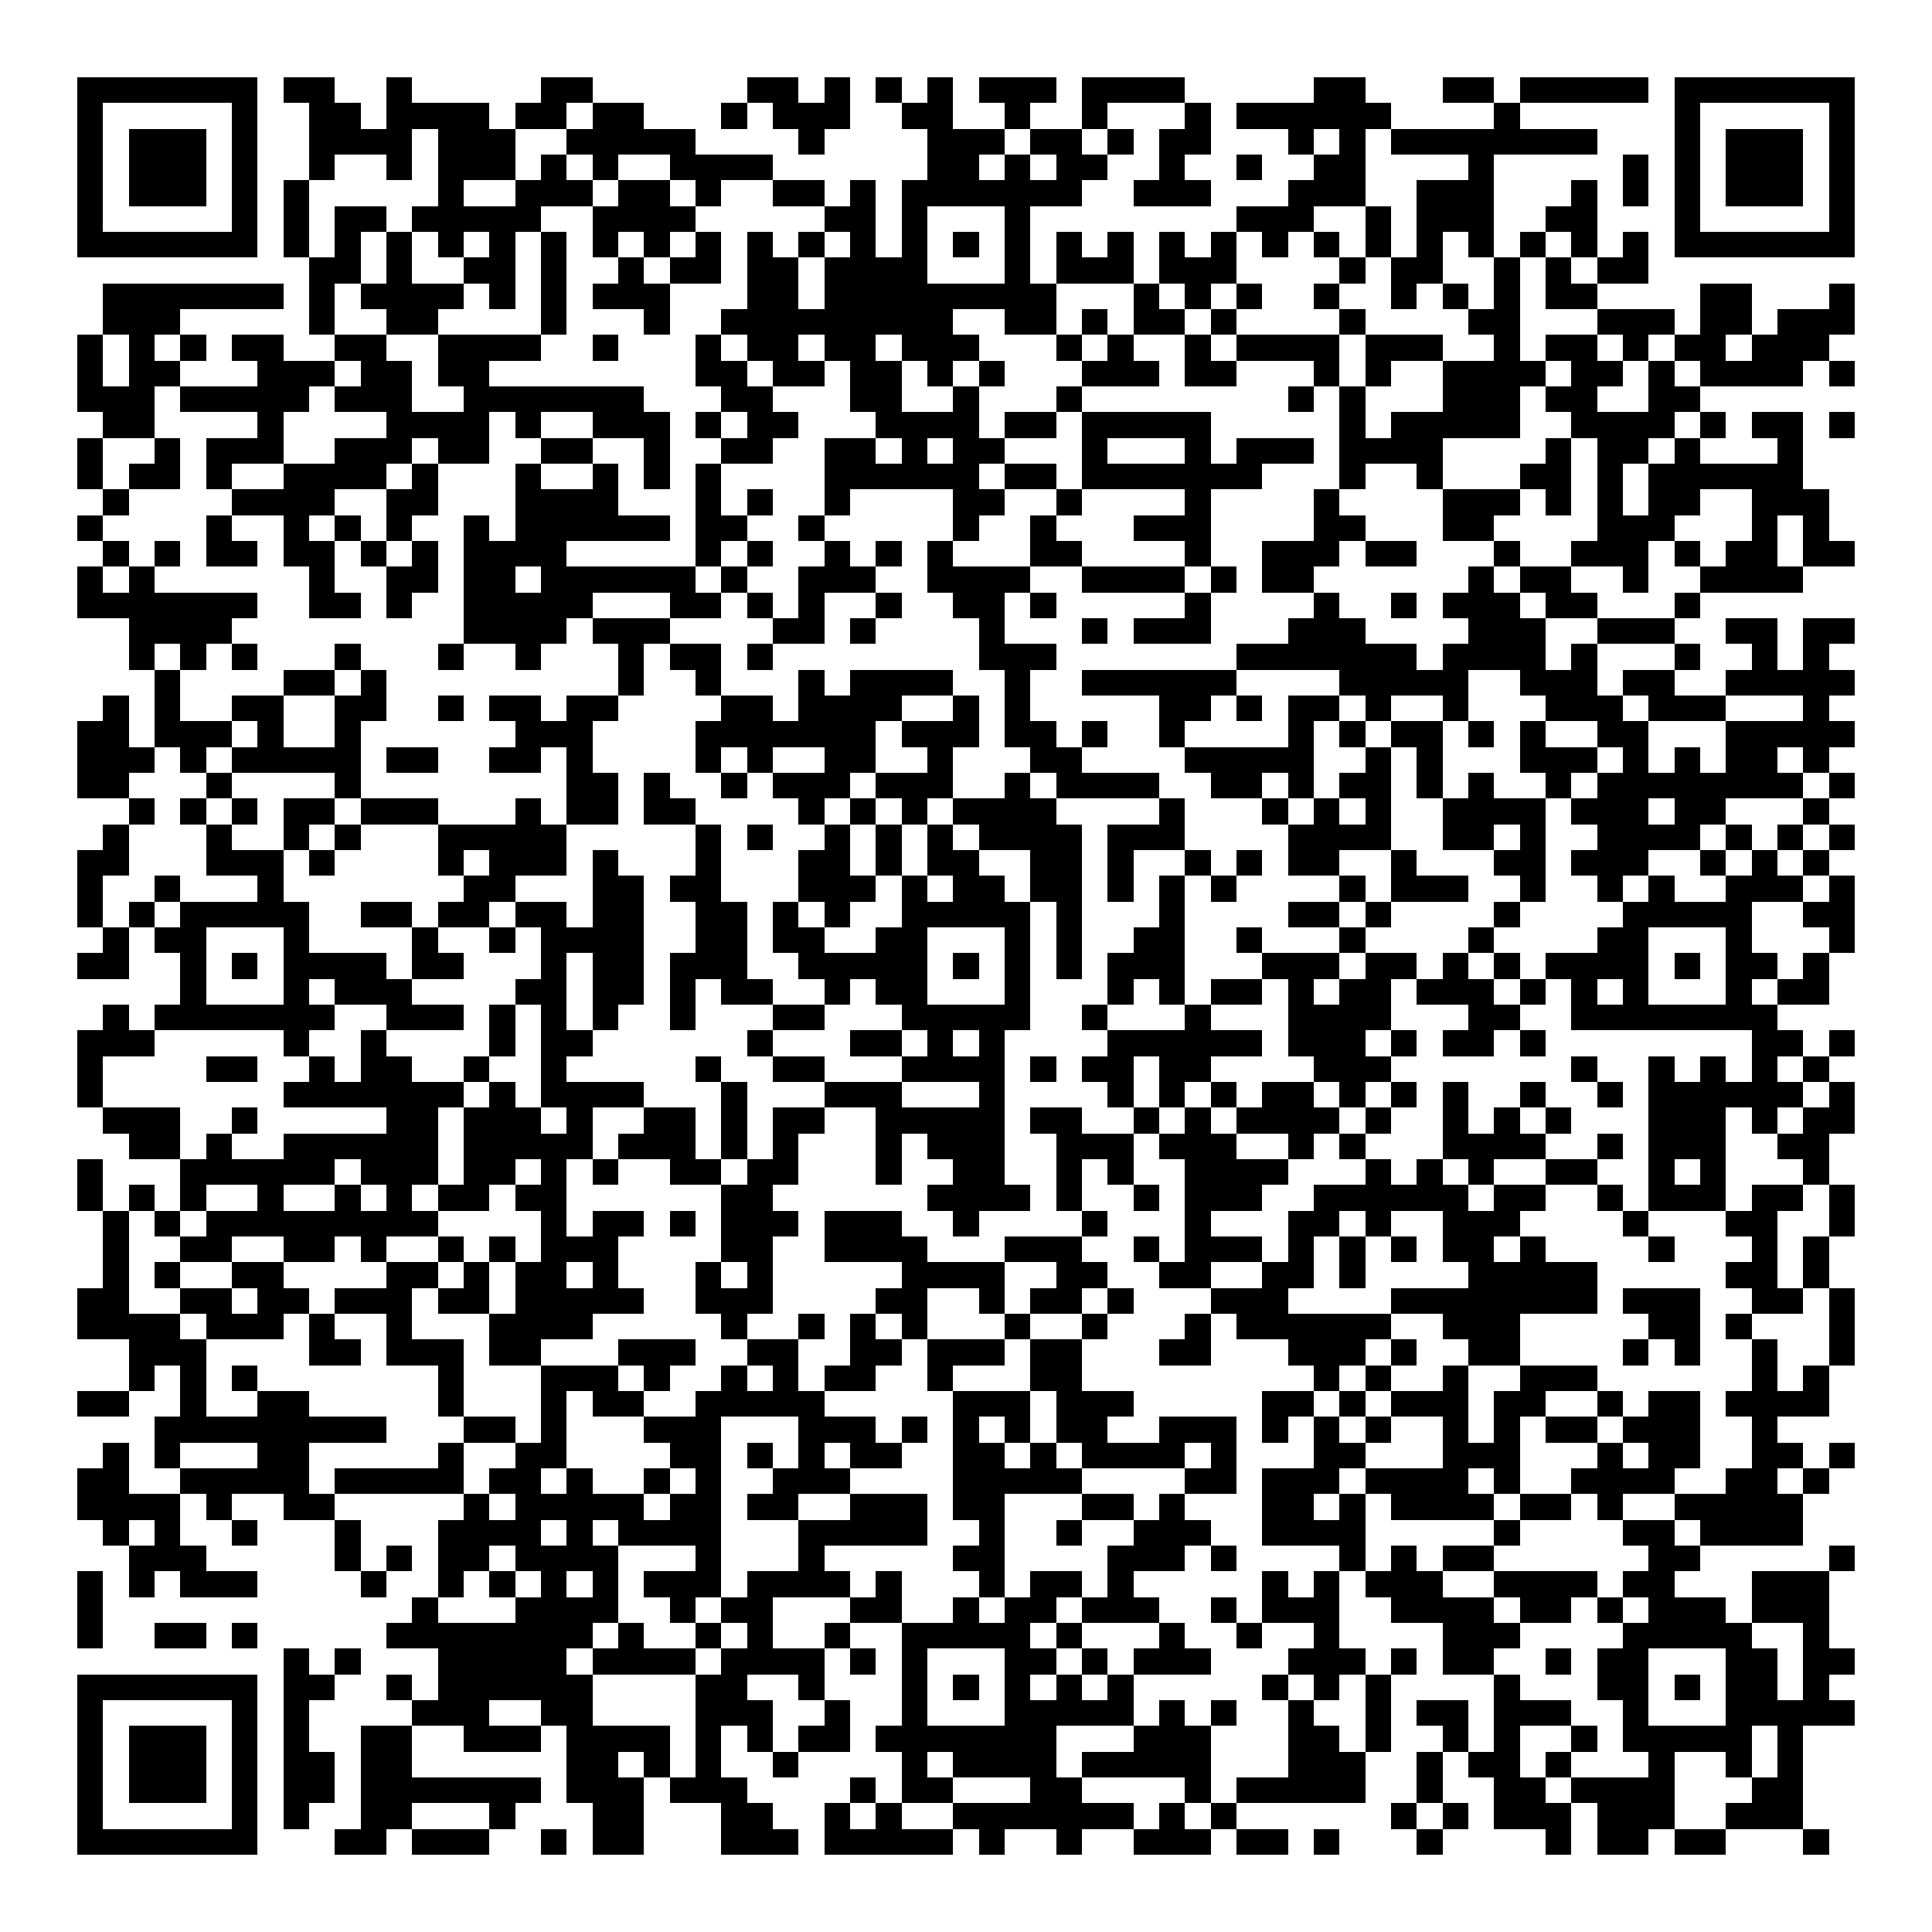 <svg xmlns="http://www.w3.org/2000/svg" width="176" height="176" viewBox="0 0 75 75" shape-rendering="crispEdges"><path fill="#ffffff" d="M0 0h75v75H0z"/><path stroke="#000000" d="M3 3.5h7m1 0h2m2 0h1m5 0h2m6 0h2m1 0h1m1 0h1m1 0h1m1 0h3m1 0h4m5 0h2m3 0h2m1 0h5m1 0h7M3 4.5h1m5 0h1m2 0h2m1 0h4m1 0h2m1 0h2m3 0h1m1 0h3m2 0h2m2 0h1m2 0h1m3 0h1m1 0h6m4 0h1m6 0h1m5 0h1M3 5.5h1m1 0h3m1 0h1m2 0h4m1 0h3m2 0h5m4 0h1m4 0h3m1 0h2m1 0h1m1 0h2m3 0h1m1 0h1m1 0h8m3 0h1m1 0h3m1 0h1M3 6.5h1m1 0h3m1 0h1m2 0h1m2 0h1m1 0h3m1 0h1m1 0h1m2 0h4m6 0h2m1 0h1m1 0h2m2 0h1m2 0h1m2 0h2m4 0h1m5 0h1m1 0h1m1 0h3m1 0h1M3 7.5h1m1 0h3m1 0h1m1 0h1m5 0h1m2 0h3m1 0h2m1 0h1m2 0h2m1 0h1m1 0h7m2 0h3m3 0h3m2 0h3m3 0h1m1 0h1m1 0h1m1 0h3m1 0h1M3 8.5h1m5 0h1m1 0h1m1 0h2m1 0h5m2 0h4m5 0h2m1 0h1m3 0h1m8 0h3m2 0h1m1 0h3m2 0h2m3 0h1m5 0h1M3 9.5h7m1 0h1m1 0h1m1 0h1m1 0h1m1 0h1m1 0h1m1 0h1m1 0h1m1 0h1m1 0h1m1 0h1m1 0h1m1 0h1m1 0h1m1 0h1m1 0h1m1 0h1m1 0h1m1 0h1m1 0h1m1 0h1m1 0h1m1 0h1m1 0h1m1 0h1m1 0h1m1 0h1m1 0h7M12 10.5h2m1 0h1m2 0h2m1 0h1m2 0h1m1 0h2m1 0h2m1 0h4m3 0h1m1 0h3m1 0h3m4 0h1m1 0h2m2 0h1m1 0h1m1 0h2M4 11.5h7m1 0h1m1 0h4m1 0h1m1 0h1m1 0h3m3 0h2m1 0h9m3 0h1m1 0h1m1 0h1m2 0h1m2 0h1m1 0h1m1 0h1m1 0h2m4 0h2m3 0h1M4 12.5h3m5 0h1m2 0h2m4 0h1m3 0h1m2 0h9m2 0h2m1 0h1m1 0h2m1 0h1m4 0h1m4 0h2m3 0h3m1 0h2m1 0h3M3 13.5h1m1 0h1m1 0h1m1 0h2m2 0h2m2 0h4m2 0h1m3 0h1m1 0h2m1 0h2m1 0h3m3 0h1m1 0h1m2 0h1m1 0h4m1 0h3m2 0h1m1 0h2m1 0h1m1 0h2m1 0h3M3 14.5h1m1 0h2m3 0h3m1 0h2m1 0h2m8 0h2m1 0h2m1 0h2m1 0h1m1 0h1m3 0h3m1 0h2m3 0h1m1 0h1m2 0h4m1 0h2m1 0h1m1 0h4m1 0h1M3 15.5h3m1 0h5m1 0h3m2 0h7m3 0h2m3 0h2m2 0h1m3 0h1m8 0h1m1 0h1m3 0h3m1 0h2m2 0h2M4 16.5h2m4 0h1m4 0h4m1 0h1m2 0h3m1 0h1m1 0h2m3 0h4m1 0h2m1 0h5m5 0h1m1 0h5m2 0h4m1 0h1m1 0h2m1 0h1M3 17.5h1m2 0h1m1 0h3m2 0h3m1 0h2m2 0h2m2 0h1m2 0h2m2 0h2m1 0h1m1 0h2m3 0h1m3 0h1m1 0h3m1 0h4m4 0h1m1 0h2m1 0h1m3 0h1M3 18.5h1m1 0h2m1 0h1m2 0h4m1 0h1m3 0h1m2 0h1m1 0h1m1 0h1m4 0h6m1 0h2m1 0h7m3 0h1m2 0h1m3 0h2m1 0h1m1 0h6M4 19.5h1m4 0h4m2 0h2m3 0h4m3 0h1m1 0h1m2 0h1m4 0h2m2 0h1m4 0h1m4 0h1m4 0h3m1 0h1m1 0h1m1 0h2m2 0h3M3 20.5h1m4 0h1m2 0h1m1 0h1m1 0h1m2 0h1m1 0h6m1 0h2m2 0h1m5 0h1m2 0h1m3 0h3m4 0h2m3 0h2m4 0h3m3 0h1m1 0h1M4 21.5h1m1 0h1m1 0h2m1 0h2m1 0h1m1 0h1m1 0h4m5 0h1m1 0h1m2 0h1m1 0h1m1 0h1m3 0h2m4 0h1m2 0h3m1 0h2m3 0h1m2 0h3m1 0h1m1 0h2m1 0h2M3 22.5h1m1 0h1m6 0h1m2 0h2m1 0h2m1 0h6m1 0h1m2 0h3m2 0h4m2 0h4m1 0h1m1 0h2m6 0h1m1 0h2m2 0h1m2 0h4M3 23.5h7m2 0h2m1 0h1m2 0h5m3 0h2m1 0h1m1 0h1m2 0h1m2 0h2m1 0h1m5 0h1m4 0h1m2 0h1m1 0h3m1 0h2m3 0h1M5 24.5h4m9 0h4m1 0h3m4 0h2m1 0h1m4 0h1m3 0h1m1 0h3m3 0h3m4 0h3m2 0h3m2 0h2m1 0h2M5 25.5h1m1 0h1m1 0h1m3 0h1m3 0h1m2 0h1m3 0h1m1 0h2m1 0h1m8 0h3m7 0h7m1 0h4m1 0h1m3 0h1m2 0h1m1 0h1M6 26.5h1m4 0h2m1 0h1m9 0h1m2 0h1m3 0h1m1 0h4m2 0h1m2 0h6m4 0h5m2 0h3m1 0h2m2 0h5M4 27.5h1m1 0h1m2 0h2m2 0h2m2 0h1m1 0h2m1 0h2m4 0h2m1 0h4m2 0h1m1 0h1m5 0h2m1 0h1m1 0h2m1 0h1m2 0h1m3 0h3m1 0h3m3 0h1M3 28.5h2m1 0h3m1 0h1m2 0h1m6 0h3m4 0h7m1 0h3m1 0h2m1 0h1m2 0h1m4 0h1m1 0h1m1 0h2m1 0h1m1 0h1m2 0h2m3 0h5M3 29.5h3m1 0h1m1 0h5m1 0h2m2 0h2m1 0h1m4 0h1m1 0h1m2 0h2m2 0h1m3 0h2m4 0h5m2 0h1m1 0h1m3 0h3m1 0h1m1 0h1m1 0h2m1 0h1M3 30.5h2m3 0h1m4 0h1m8 0h2m1 0h1m2 0h1m1 0h3m1 0h3m2 0h1m1 0h4m2 0h2m1 0h1m1 0h2m1 0h1m1 0h1m2 0h1m1 0h8m1 0h1M5 31.5h1m1 0h1m1 0h1m1 0h2m1 0h3m3 0h1m1 0h2m1 0h2m4 0h1m1 0h1m1 0h1m1 0h4m4 0h1m3 0h1m1 0h1m1 0h1m2 0h4m1 0h3m1 0h2m3 0h1M4 32.5h1m3 0h1m2 0h1m1 0h1m3 0h5m5 0h1m1 0h1m2 0h1m1 0h1m1 0h1m1 0h4m1 0h3m4 0h4m2 0h2m1 0h1m2 0h4m1 0h1m1 0h1m1 0h1M3 33.5h2m3 0h3m1 0h1m4 0h1m1 0h3m1 0h1m3 0h1m3 0h2m1 0h1m1 0h2m2 0h2m1 0h1m2 0h1m1 0h1m1 0h2m2 0h1m3 0h2m1 0h3m2 0h1m1 0h1m1 0h1M3 34.5h1m2 0h1m3 0h1m7 0h2m3 0h2m1 0h2m3 0h3m1 0h1m1 0h2m1 0h2m1 0h1m1 0h1m1 0h1m4 0h1m1 0h3m2 0h1m2 0h1m1 0h1m2 0h3m1 0h1M3 35.5h1m1 0h1m1 0h5m2 0h2m1 0h2m1 0h2m1 0h2m2 0h2m1 0h1m1 0h1m2 0h5m1 0h1m3 0h1m4 0h2m1 0h1m4 0h1m4 0h5m2 0h2M4 36.5h1m1 0h2m3 0h1m4 0h1m2 0h1m1 0h4m2 0h2m1 0h2m2 0h2m3 0h1m1 0h1m2 0h2m2 0h1m3 0h1m4 0h1m4 0h2m3 0h1m3 0h1M3 37.5h2m2 0h1m1 0h1m1 0h4m1 0h2m3 0h1m1 0h2m1 0h3m2 0h5m1 0h1m1 0h1m1 0h1m1 0h3m3 0h3m1 0h2m1 0h1m1 0h1m1 0h4m1 0h1m1 0h2m1 0h1M7 38.5h1m3 0h1m1 0h3m4 0h2m1 0h2m1 0h1m1 0h2m2 0h1m1 0h2m3 0h1m3 0h1m1 0h1m1 0h2m1 0h1m1 0h2m1 0h3m1 0h1m1 0h1m1 0h1m3 0h1m1 0h2M4 39.5h1m1 0h7m2 0h3m1 0h1m1 0h1m1 0h1m2 0h1m3 0h2m3 0h5m2 0h1m3 0h1m3 0h4m3 0h2m2 0h8M3 40.5h3m5 0h1m2 0h1m4 0h1m1 0h2m6 0h1m3 0h2m1 0h1m1 0h1m4 0h6m1 0h3m1 0h1m1 0h2m1 0h1m8 0h2m1 0h1M3 41.5h1m4 0h2m2 0h1m1 0h2m2 0h1m2 0h1m5 0h1m2 0h2m3 0h4m1 0h1m1 0h2m1 0h2m4 0h3m7 0h1m2 0h1m1 0h1m1 0h1m1 0h1M3 42.5h1m7 0h7m1 0h1m1 0h4m3 0h1m3 0h3m3 0h1m4 0h1m1 0h1m1 0h1m1 0h2m1 0h1m1 0h1m1 0h1m2 0h1m2 0h1m1 0h6m1 0h1M4 43.5h3m2 0h1m5 0h2m1 0h3m1 0h1m2 0h2m1 0h1m1 0h2m2 0h5m1 0h2m2 0h1m1 0h1m1 0h4m1 0h1m2 0h1m1 0h1m1 0h1m3 0h3m1 0h1m1 0h2M5 44.5h2m1 0h1m2 0h6m1 0h5m1 0h3m1 0h1m1 0h1m3 0h1m1 0h3m2 0h3m1 0h3m2 0h1m1 0h1m3 0h4m2 0h1m1 0h3m2 0h2M3 45.5h1m3 0h6m1 0h3m1 0h2m1 0h1m1 0h1m2 0h2m1 0h2m3 0h1m2 0h2m2 0h1m1 0h1m2 0h4m3 0h1m1 0h1m1 0h1m2 0h2m2 0h1m1 0h1m3 0h1M3 46.5h1m1 0h1m1 0h1m2 0h1m2 0h1m1 0h1m1 0h2m1 0h2m6 0h2m6 0h4m1 0h1m2 0h1m1 0h3m2 0h6m1 0h2m2 0h1m1 0h3m1 0h2m1 0h1M4 47.5h1m1 0h1m1 0h9m4 0h1m1 0h2m1 0h1m1 0h3m1 0h3m2 0h1m4 0h1m3 0h1m3 0h2m1 0h1m2 0h3m4 0h1m3 0h2m2 0h1M4 48.5h1m2 0h2m2 0h2m1 0h1m2 0h1m1 0h1m1 0h3m4 0h2m2 0h4m3 0h3m2 0h1m1 0h3m1 0h1m1 0h1m1 0h1m1 0h2m1 0h1m4 0h1m3 0h1m1 0h1M4 49.5h1m1 0h1m2 0h2m4 0h2m1 0h1m1 0h2m1 0h1m3 0h1m1 0h1m5 0h4m2 0h2m2 0h2m2 0h2m1 0h1m4 0h5m5 0h2m1 0h1M3 50.5h2m2 0h2m1 0h2m1 0h3m1 0h2m1 0h5m2 0h3m4 0h2m2 0h1m1 0h2m1 0h1m3 0h3m4 0h8m1 0h3m2 0h2m1 0h1M3 51.5h4m1 0h3m1 0h1m2 0h1m3 0h4m5 0h1m2 0h1m1 0h1m1 0h1m3 0h1m2 0h1m3 0h1m1 0h6m2 0h3m5 0h2m1 0h1m3 0h1M5 52.5h3m4 0h2m1 0h3m1 0h2m3 0h3m2 0h2m2 0h2m1 0h3m1 0h2m3 0h2m3 0h3m1 0h1m2 0h2m4 0h1m1 0h1m2 0h1m2 0h1M5 53.5h1m1 0h1m1 0h1m7 0h1m3 0h3m1 0h1m2 0h1m1 0h1m1 0h2m2 0h1m3 0h2m9 0h1m1 0h1m2 0h1m2 0h3m6 0h1m1 0h1M3 54.5h2m2 0h1m2 0h2m5 0h1m3 0h1m1 0h2m2 0h5m5 0h3m1 0h3m5 0h2m1 0h1m1 0h3m1 0h2m2 0h1m1 0h2m1 0h4M6 55.5h9m3 0h2m1 0h1m3 0h3m3 0h3m1 0h1m1 0h1m1 0h1m1 0h2m2 0h3m1 0h1m1 0h1m1 0h1m2 0h1m1 0h1m1 0h2m1 0h3m2 0h1M4 56.5h1m1 0h1m3 0h2m5 0h1m2 0h2m4 0h2m1 0h1m1 0h1m1 0h2m2 0h2m1 0h1m1 0h4m1 0h1m3 0h2m3 0h3m3 0h1m1 0h2m2 0h2m1 0h1M3 57.5h2m2 0h5m1 0h5m1 0h2m1 0h1m2 0h1m1 0h1m2 0h3m4 0h5m4 0h2m1 0h3m1 0h4m1 0h1m2 0h4m2 0h2m1 0h1M3 58.5h4m1 0h1m2 0h2m5 0h1m1 0h5m1 0h2m1 0h2m2 0h3m1 0h2m3 0h2m1 0h1m3 0h2m1 0h1m1 0h4m1 0h2m1 0h1m2 0h5M4 59.5h1m1 0h1m2 0h1m3 0h1m3 0h4m1 0h1m1 0h4m3 0h5m2 0h1m2 0h1m2 0h3m2 0h4m5 0h1m4 0h2m1 0h4M5 60.5h3m5 0h1m1 0h1m1 0h2m1 0h4m3 0h1m3 0h1m5 0h2m4 0h3m1 0h1m4 0h1m1 0h1m1 0h2m6 0h2m5 0h1M3 61.5h1m1 0h1m1 0h3m4 0h1m2 0h1m1 0h1m1 0h1m1 0h1m1 0h3m1 0h4m1 0h1m3 0h1m1 0h2m1 0h1m5 0h1m1 0h1m1 0h3m2 0h4m1 0h2m3 0h3M3 62.5h1m12 0h1m3 0h4m2 0h1m1 0h2m3 0h2m2 0h1m1 0h2m1 0h3m2 0h1m1 0h3m2 0h4m1 0h2m1 0h1m1 0h3m1 0h3M3 63.5h1m2 0h2m1 0h1m5 0h8m1 0h1m2 0h1m1 0h1m2 0h1m2 0h5m1 0h1m3 0h1m2 0h1m2 0h1m4 0h3m4 0h5m2 0h1M11 64.5h1m1 0h1m3 0h5m1 0h4m1 0h4m1 0h1m1 0h1m3 0h2m1 0h1m1 0h3m3 0h3m1 0h1m1 0h2m2 0h1m1 0h2m3 0h2m1 0h2M3 65.5h7m1 0h2m2 0h1m1 0h6m4 0h2m2 0h1m3 0h1m1 0h1m1 0h1m1 0h1m1 0h1m5 0h1m1 0h1m1 0h1m4 0h1m3 0h2m1 0h1m1 0h2m1 0h1M3 66.5h1m5 0h1m1 0h1m4 0h3m2 0h2m4 0h3m2 0h1m2 0h1m3 0h5m1 0h1m1 0h1m2 0h1m2 0h1m1 0h2m1 0h3m2 0h1m3 0h5M3 67.5h1m1 0h3m1 0h1m1 0h1m2 0h2m2 0h3m1 0h4m1 0h1m1 0h1m1 0h2m1 0h7m3 0h3m3 0h2m1 0h1m2 0h1m1 0h1m2 0h1m1 0h5m1 0h1M3 68.5h1m1 0h3m1 0h1m1 0h2m1 0h2m6 0h2m1 0h1m1 0h1m2 0h1m4 0h1m1 0h4m1 0h5m3 0h3m2 0h1m1 0h2m1 0h1m3 0h1m2 0h1m1 0h1M3 69.5h1m1 0h3m1 0h1m1 0h2m1 0h7m1 0h3m1 0h3m4 0h1m1 0h2m3 0h2m4 0h1m1 0h5m2 0h1m2 0h2m1 0h4m3 0h2M3 70.5h1m5 0h1m1 0h1m2 0h2m3 0h1m3 0h2m3 0h2m2 0h1m1 0h1m2 0h7m1 0h1m1 0h1m6 0h1m1 0h1m1 0h3m1 0h3m2 0h3M3 71.5h7m3 0h2m1 0h3m2 0h1m1 0h2m3 0h3m1 0h5m1 0h1m2 0h1m2 0h3m1 0h2m1 0h1m3 0h1m4 0h1m1 0h2m1 0h2m3 0h1"/></svg>
